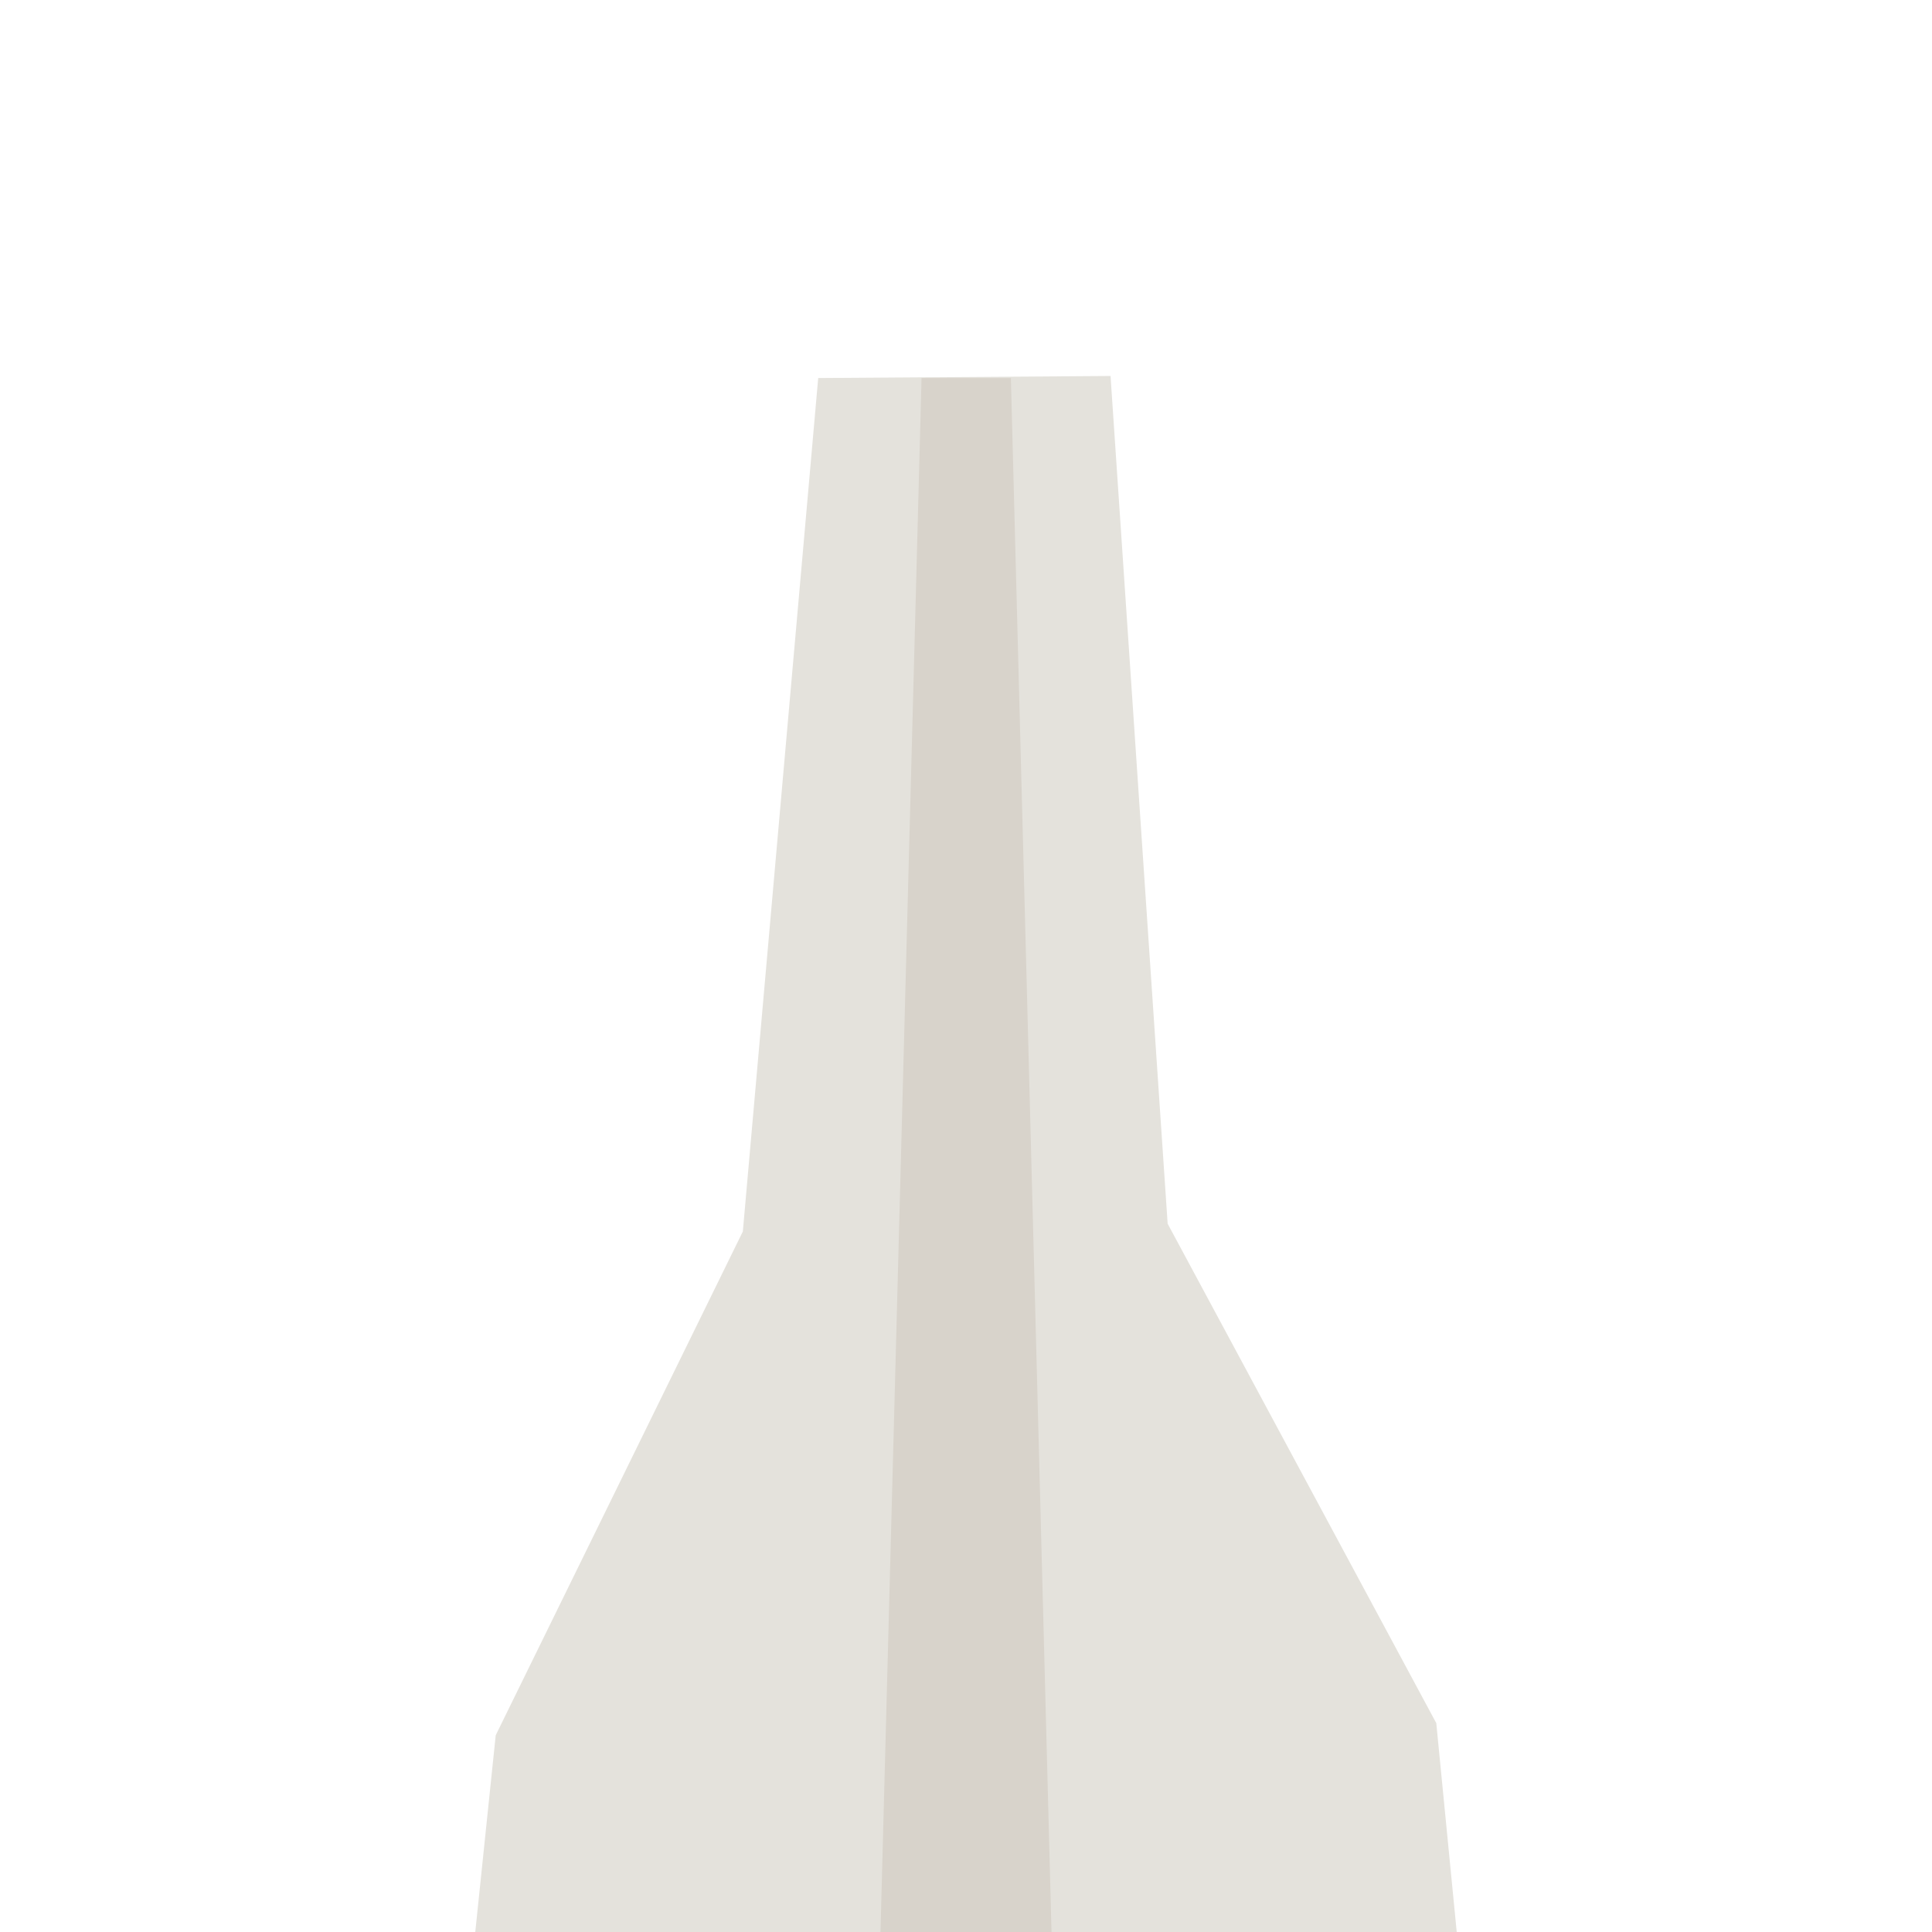 <?xml version="1.0" encoding="UTF-8" standalone="no"?>
<!DOCTYPE svg PUBLIC "-//W3C//DTD SVG 1.1//EN" "http://www.w3.org/Graphics/SVG/1.1/DTD/svg11.dtd">
<!-- Uploaded to: SVG Repo, www.svgrepo.com, Generator: SVG Repo Mixer Tools -->
<svg fill="#000000" width="800px" height="800px" viewBox="-25 0 120 120" version="1.1" xmlns="http://www.w3.org/2000/svg" xmlns:xlink="http://www.w3.org/1999/xlink" xml:space="preserve" xmlns:serif="http://www.serif.com/" style="fill-rule:evenodd;clip-rule:evenodd;stroke-linejoin:round;stroke-miterlimit:2;">
    <g id="jersey-barrier-concrete" transform="matrix(0.635,0,0,0.635,19.76,-32.4)">
        <g transform="matrix(2,0,0,2,-24,-96)">
            <path d="M0,168L1,158.378L13.086,133.74L16.772,92L31.069,91.9L33.862,133.36L47,157.785L48,168L0,168Z" style="fill:rgb(228,226,220);"/>
        </g>
        <g transform="matrix(2,0,0,2,-24.236,-96)">
            <path d="M21.944,92L19.936,168L28.3,168L26.313,92L21.944,92Z" style="fill:rgb(216,211,203);"/>
        </g>
    </g>
</svg>